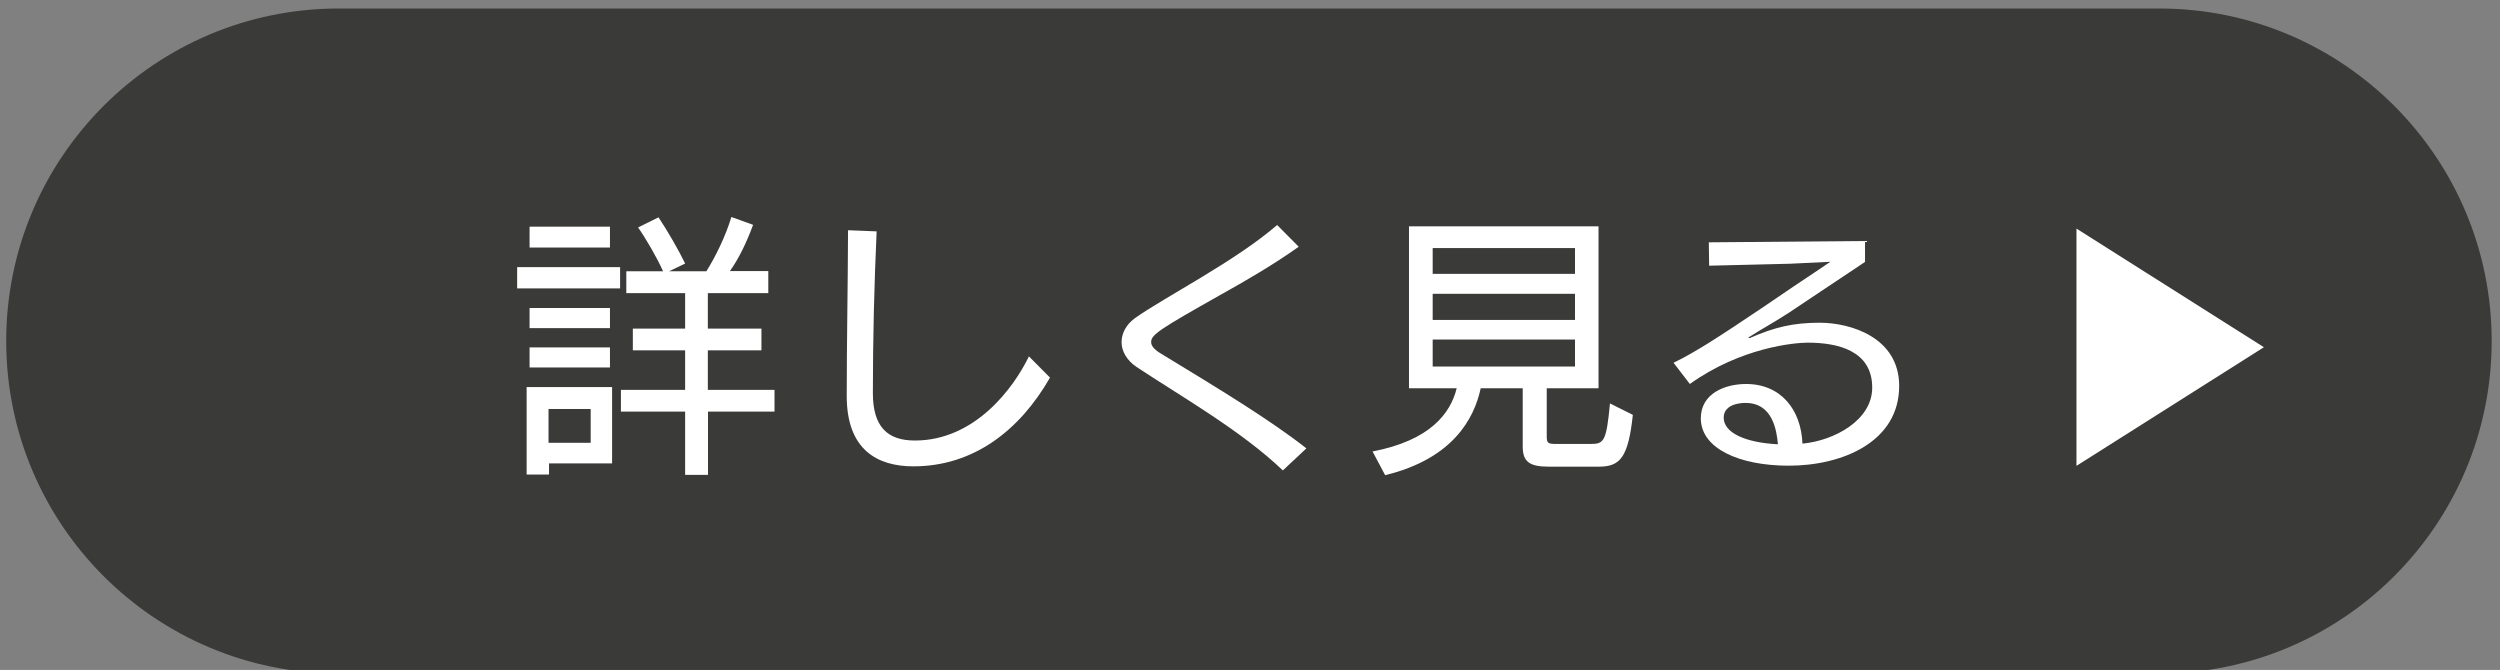 <?xml version="1.0" encoding="utf-8"?>
<!-- Generator: Adobe Illustrator 27.2.0, SVG Export Plug-In . SVG Version: 6.00 Build 0)  -->
<svg version="1.1" id="Layer_1" xmlns="http://www.w3.org/2000/svg" xmlns:xlink="http://www.w3.org/1999/xlink" x="0px" y="0px"
	 viewBox="0 0 153 41" style="enable-background:new 0 0 153 41;" xml:space="preserve">
<rect x="0" y="0" width="153" height="41" fill="#808080" stroke="none"/>
<style type="text/css">
	.st0{fill:#3A3A39;}
	.st1{fill:#FFFFFF;}
</style>
<path class="st0" d="M132.14,41.22H20.73c-11.24,0-20.35-9.11-20.35-20.35v0c0-11.24,9.11-20.35,20.35-20.35h111.41
	c11.24,0,20.35,9.11,20.35,20.35v0C152.49,32.1,143.38,41.22,132.14,41.22z"/>
<polygon class="st1" points="127.08,13.99 127.08,28.51 138.55,21.25 "/>
<g>
	<path class="st1" d="M31.65,17.65v-1.3h6.3v1.3H31.65z M33.6,28.36v0.68h-1.37v-5.35h5.23v4.67H33.6z M32.41,15.15v-1.28h4.92v1.28
		H32.41z M32.41,20.08v-1.23h4.92v1.23H32.41z M32.41,22.49v-1.23h4.92v1.23H32.41z M36.15,25.03h-2.58v2.07h2.58V25.03z
		 M43.33,25.19v3.87h-1.4v-3.87h-3.93v-1.33h3.93v-2.42h-3.2v-1.33h3.2v-2.17h-3.6V16.6h2.25c-0.37-0.83-1.07-2.03-1.53-2.68
		l1.25-0.62c0.55,0.82,1.27,2.07,1.63,2.83l-0.98,0.47h2.28c0.55-0.87,1.18-2.15,1.53-3.32l1.33,0.48
		c-0.42,1.13-0.88,2.07-1.42,2.83h2.35v1.35h-3.7v2.17h3.28v1.33h-3.28v2.42h4.08v1.33H43.33z"/>
	<path class="st1" d="M64.26,23.11c-1.85,3.23-4.68,5.43-8.36,5.43c-2.17,0-4.08-0.98-4.08-4.3c0-3.38,0.07-6.77,0.08-10.15
		l1.75,0.07c-0.15,3.3-0.23,6.6-0.23,9.9c0,2.07,0.9,2.9,2.57,2.9c3.68,0,6.05-3.22,6.98-5.15L64.26,23.11z"/>
	<path class="st1" d="M78.51,28.79c-2.52-2.42-6.31-4.58-8.95-6.33c-0.6-0.4-0.92-0.97-0.92-1.52c0-0.53,0.27-1.07,0.82-1.47
		c0.88-0.63,2.47-1.53,4.15-2.55c1.6-0.97,3.28-2.05,4.55-3.15l1.32,1.33c-1.5,1.07-3.23,2.08-4.85,2.98
		c-3.63,2.05-4.18,2.4-4.18,2.85c0,0.23,0.18,0.45,0.55,0.68c3.7,2.25,6.75,4.1,8.95,5.83L78.51,28.79z"/>
	<path class="st1" d="M94.79,28.56c-1.18,0-1.6-0.3-1.6-1.23v-3.57h-2.57c-0.4,1.87-1.72,4.32-5.85,5.32L84,27.63
		c3.53-0.68,4.77-2.33,5.15-3.87h-2.92v-9.91h11.6v9.91h-3.17v2.93c0,0.45,0.08,0.48,0.62,0.48h2.05c0.83,0,0.98-0.13,1.2-2.48
		l1.4,0.7c-0.28,2.6-0.77,3.17-2.08,3.17H94.79z M96.39,15.18h-8.71v1.58h8.71V15.18z M96.39,17.98h-8.71v1.6h8.71V17.98z
		 M96.39,20.78h-8.71v1.65h8.71V20.78z"/>
	<path class="st1" d="M114.14,16.03c-1.03,0.68-4.6,3.07-4.6,3.07c-0.87,0.57-1.83,1.1-2.45,1.5c-0.07,0.03-0.08,0.05-0.08,0.07
		c0,0.02,0.02,0.02,0.05,0.02c0.02,0,0.05,0,0.07-0.02c1.48-0.65,2.63-0.92,4.23-0.92c1.9,0,4.87,0.9,4.87,3.87
		c0,3.42-3.47,4.88-6.76,4.88c-3.02,0-5.38-1.05-5.38-2.9c0-1.52,1.48-2.1,2.77-2.1c2.13,0,3.37,1.57,3.45,3.65
		c1.93-0.18,4.27-1.42,4.27-3.43c0-2.27-2.12-2.75-3.95-2.75c-0.77,0-4.07,0.28-7.21,2.53l-1-1.3c0.7-0.33,1.45-0.78,2.1-1.18
		c1.77-1.1,5.22-3.47,5.22-3.47c0.42-0.27,2.28-1.53,2.28-1.53s-1.95,0.1-2.47,0.12c-0.93,0.03-4.32,0.1-4.95,0.12l-0.02-1.43
		l9.56-0.08L114.14,16.03z M106.81,24.66c-0.57,0-1.32,0.2-1.32,0.9c0,0.93,1.33,1.53,3.32,1.63c-0.08-0.85-0.32-2.53-1.98-2.53
		H106.81z"/>
</g>
</svg>
